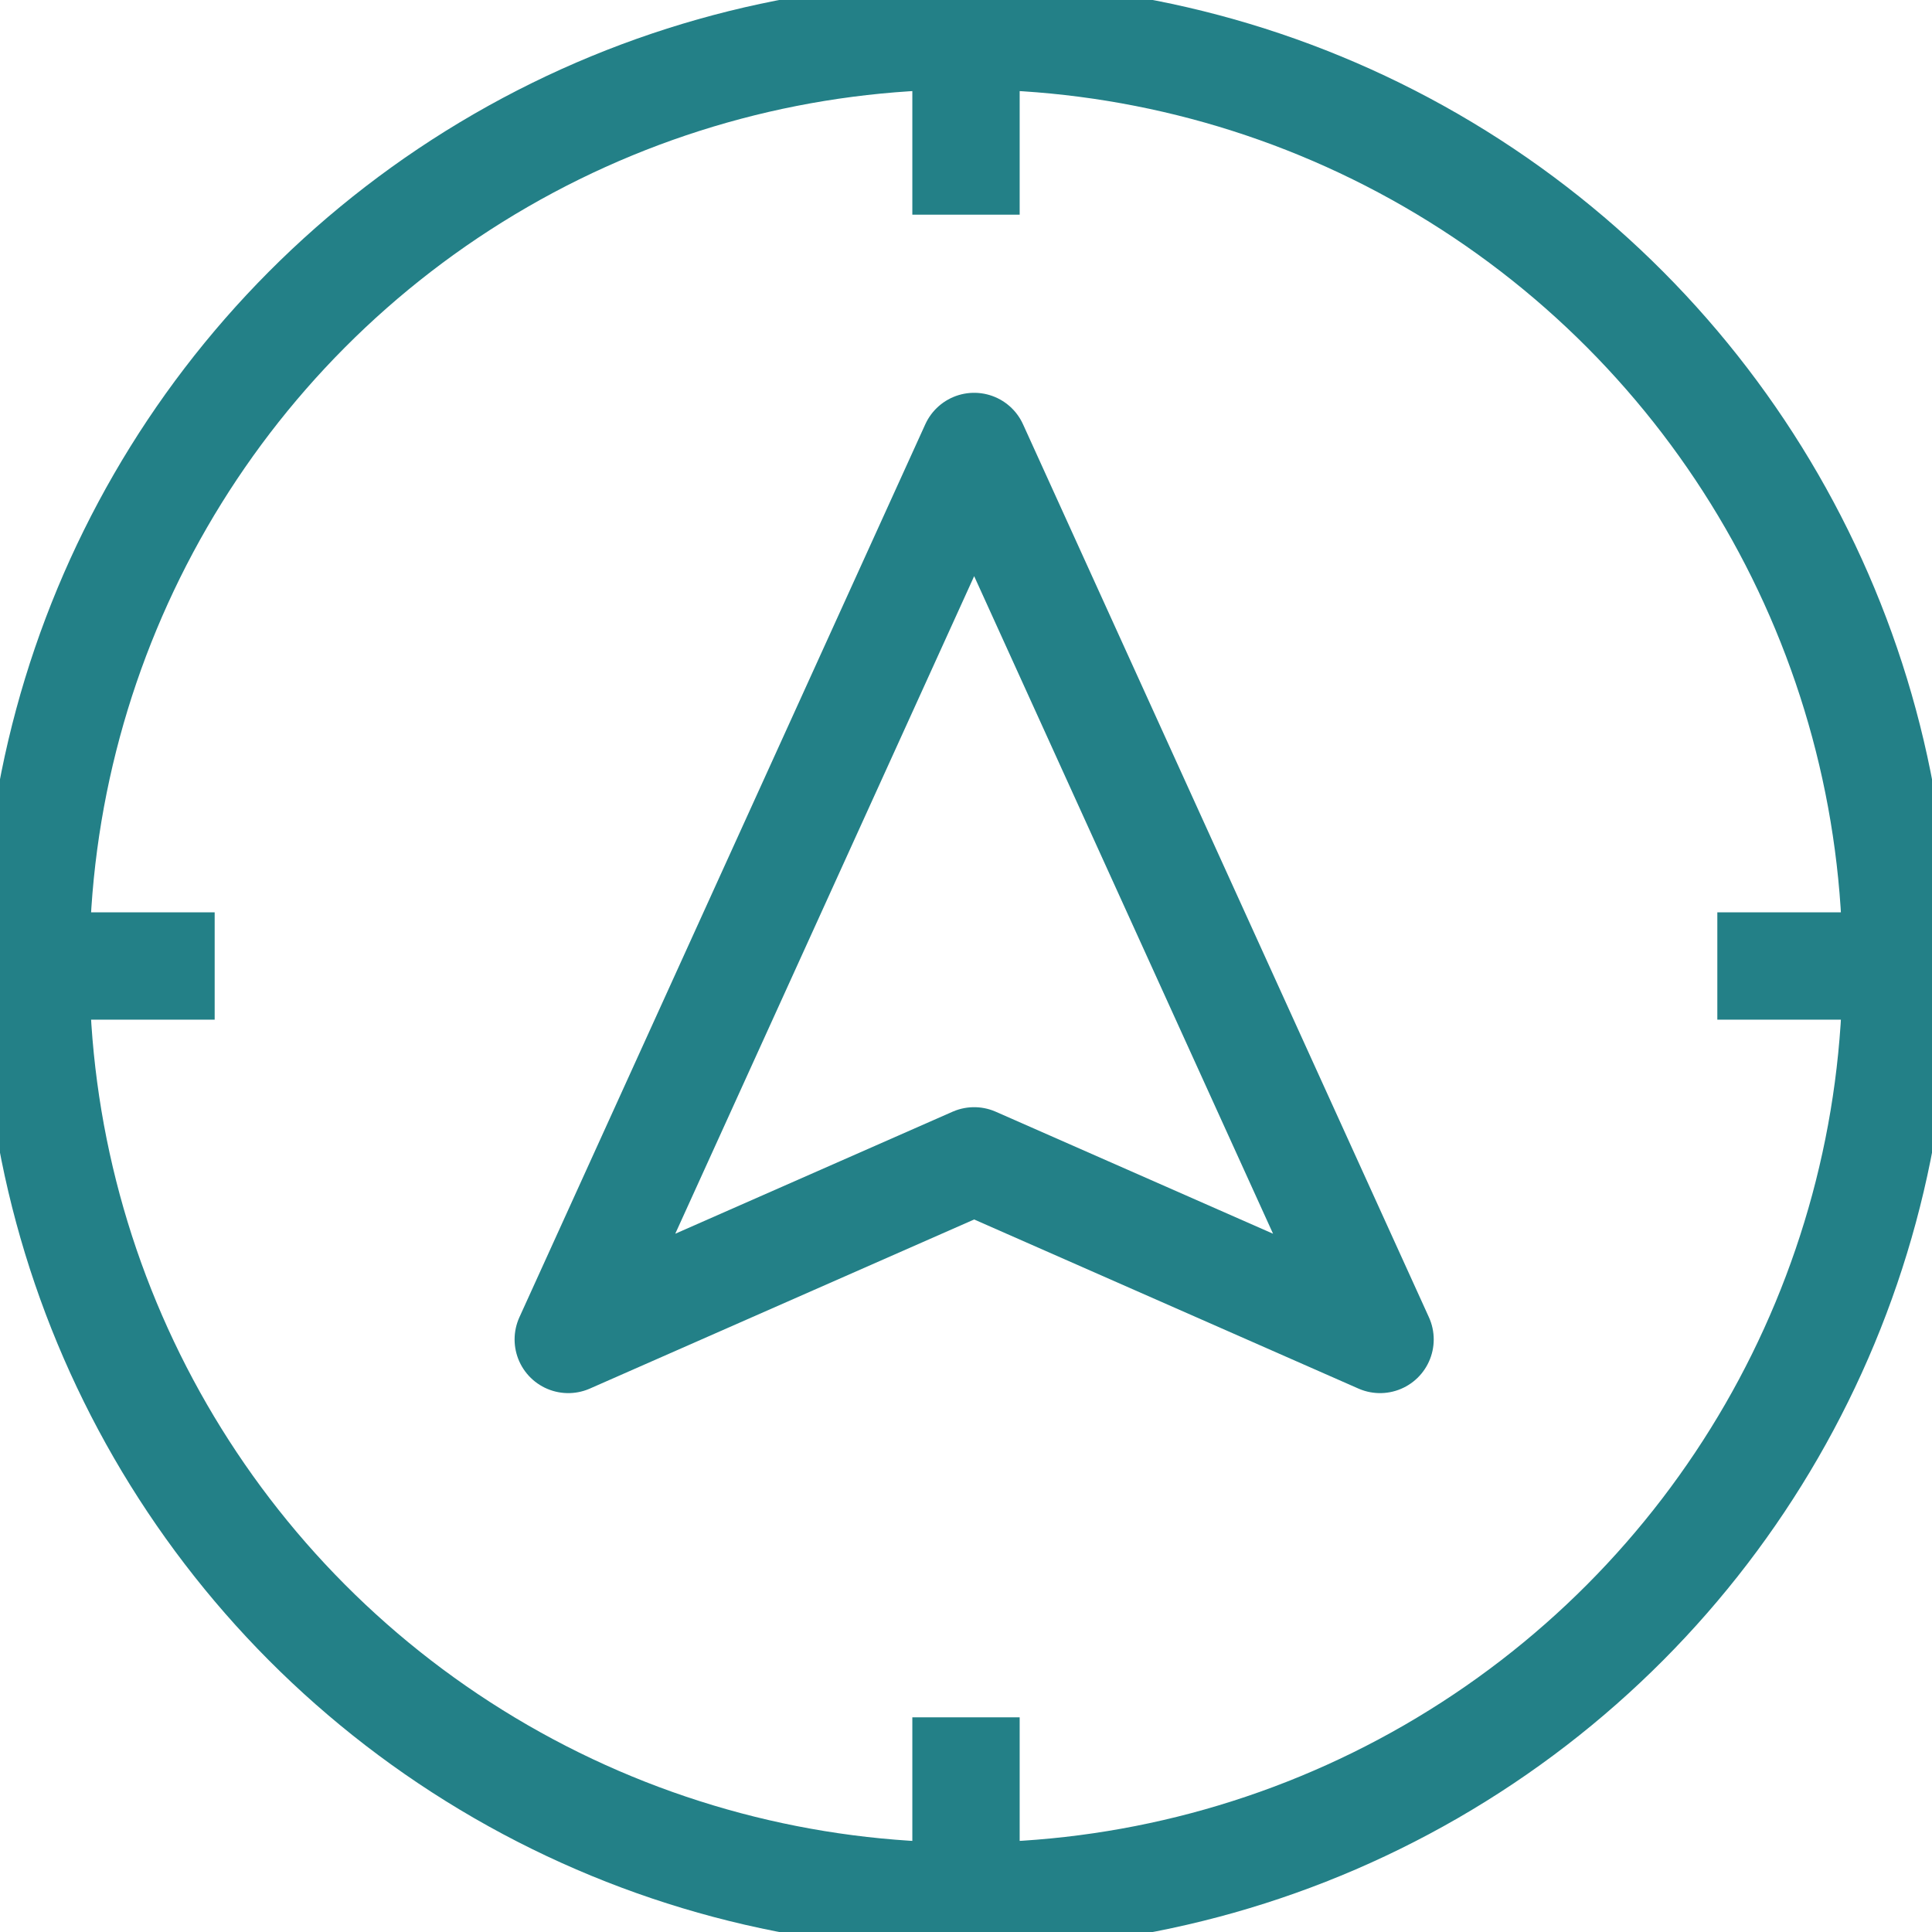 <svg id="Group_5352" data-name="Group 5352" xmlns="http://www.w3.org/2000/svg" xmlns:xlink="http://www.w3.org/1999/xlink" width="54" height="54" viewBox="0 0 54 54">
  <defs>
    <clipPath id="clip-path">
      <rect id="Rectangle_4250" data-name="Rectangle 4250" width="54" height="54" fill="none" stroke="#238087" stroke-width="3"/>
    </clipPath>
  </defs>
  <g id="Group_5351" data-name="Group 5351" clip-path="url(#clip-path)">
    <circle id="Ellipse_332" data-name="Ellipse 332" cx="26" cy="26" r="26" transform="translate(1 1)" fill="none" stroke="#238087" stroke-miterlimit="10" stroke-width="3"/>
    <path id="Path_21944" data-name="Path 21944" d="M25.345,11,14,35.959l11.345-4.992L36.69,35.959Z" transform="translate(1.883 1.479)" fill="none" stroke="#238087" stroke-linejoin="round" stroke-width="3"/>
    <line id="Line_90" data-name="Line 90" y2="5" transform="translate(27 1)" fill="none" stroke="#238087" stroke-miterlimit="10" stroke-width="3"/>
    <line id="Line_91" data-name="Line 91" x1="5" transform="translate(48 27)" fill="none" stroke="#238087" stroke-miterlimit="10" stroke-width="3"/>
    <line id="Line_92" data-name="Line 92" y1="5" transform="translate(27 48)" fill="none" stroke="#238087" stroke-miterlimit="10" stroke-width="3"/>
    <line id="Line_93" data-name="Line 93" x2="5" transform="translate(1 27)" fill="none" stroke="#238087" stroke-miterlimit="10" stroke-width="3"/>
  </g>
</svg>
